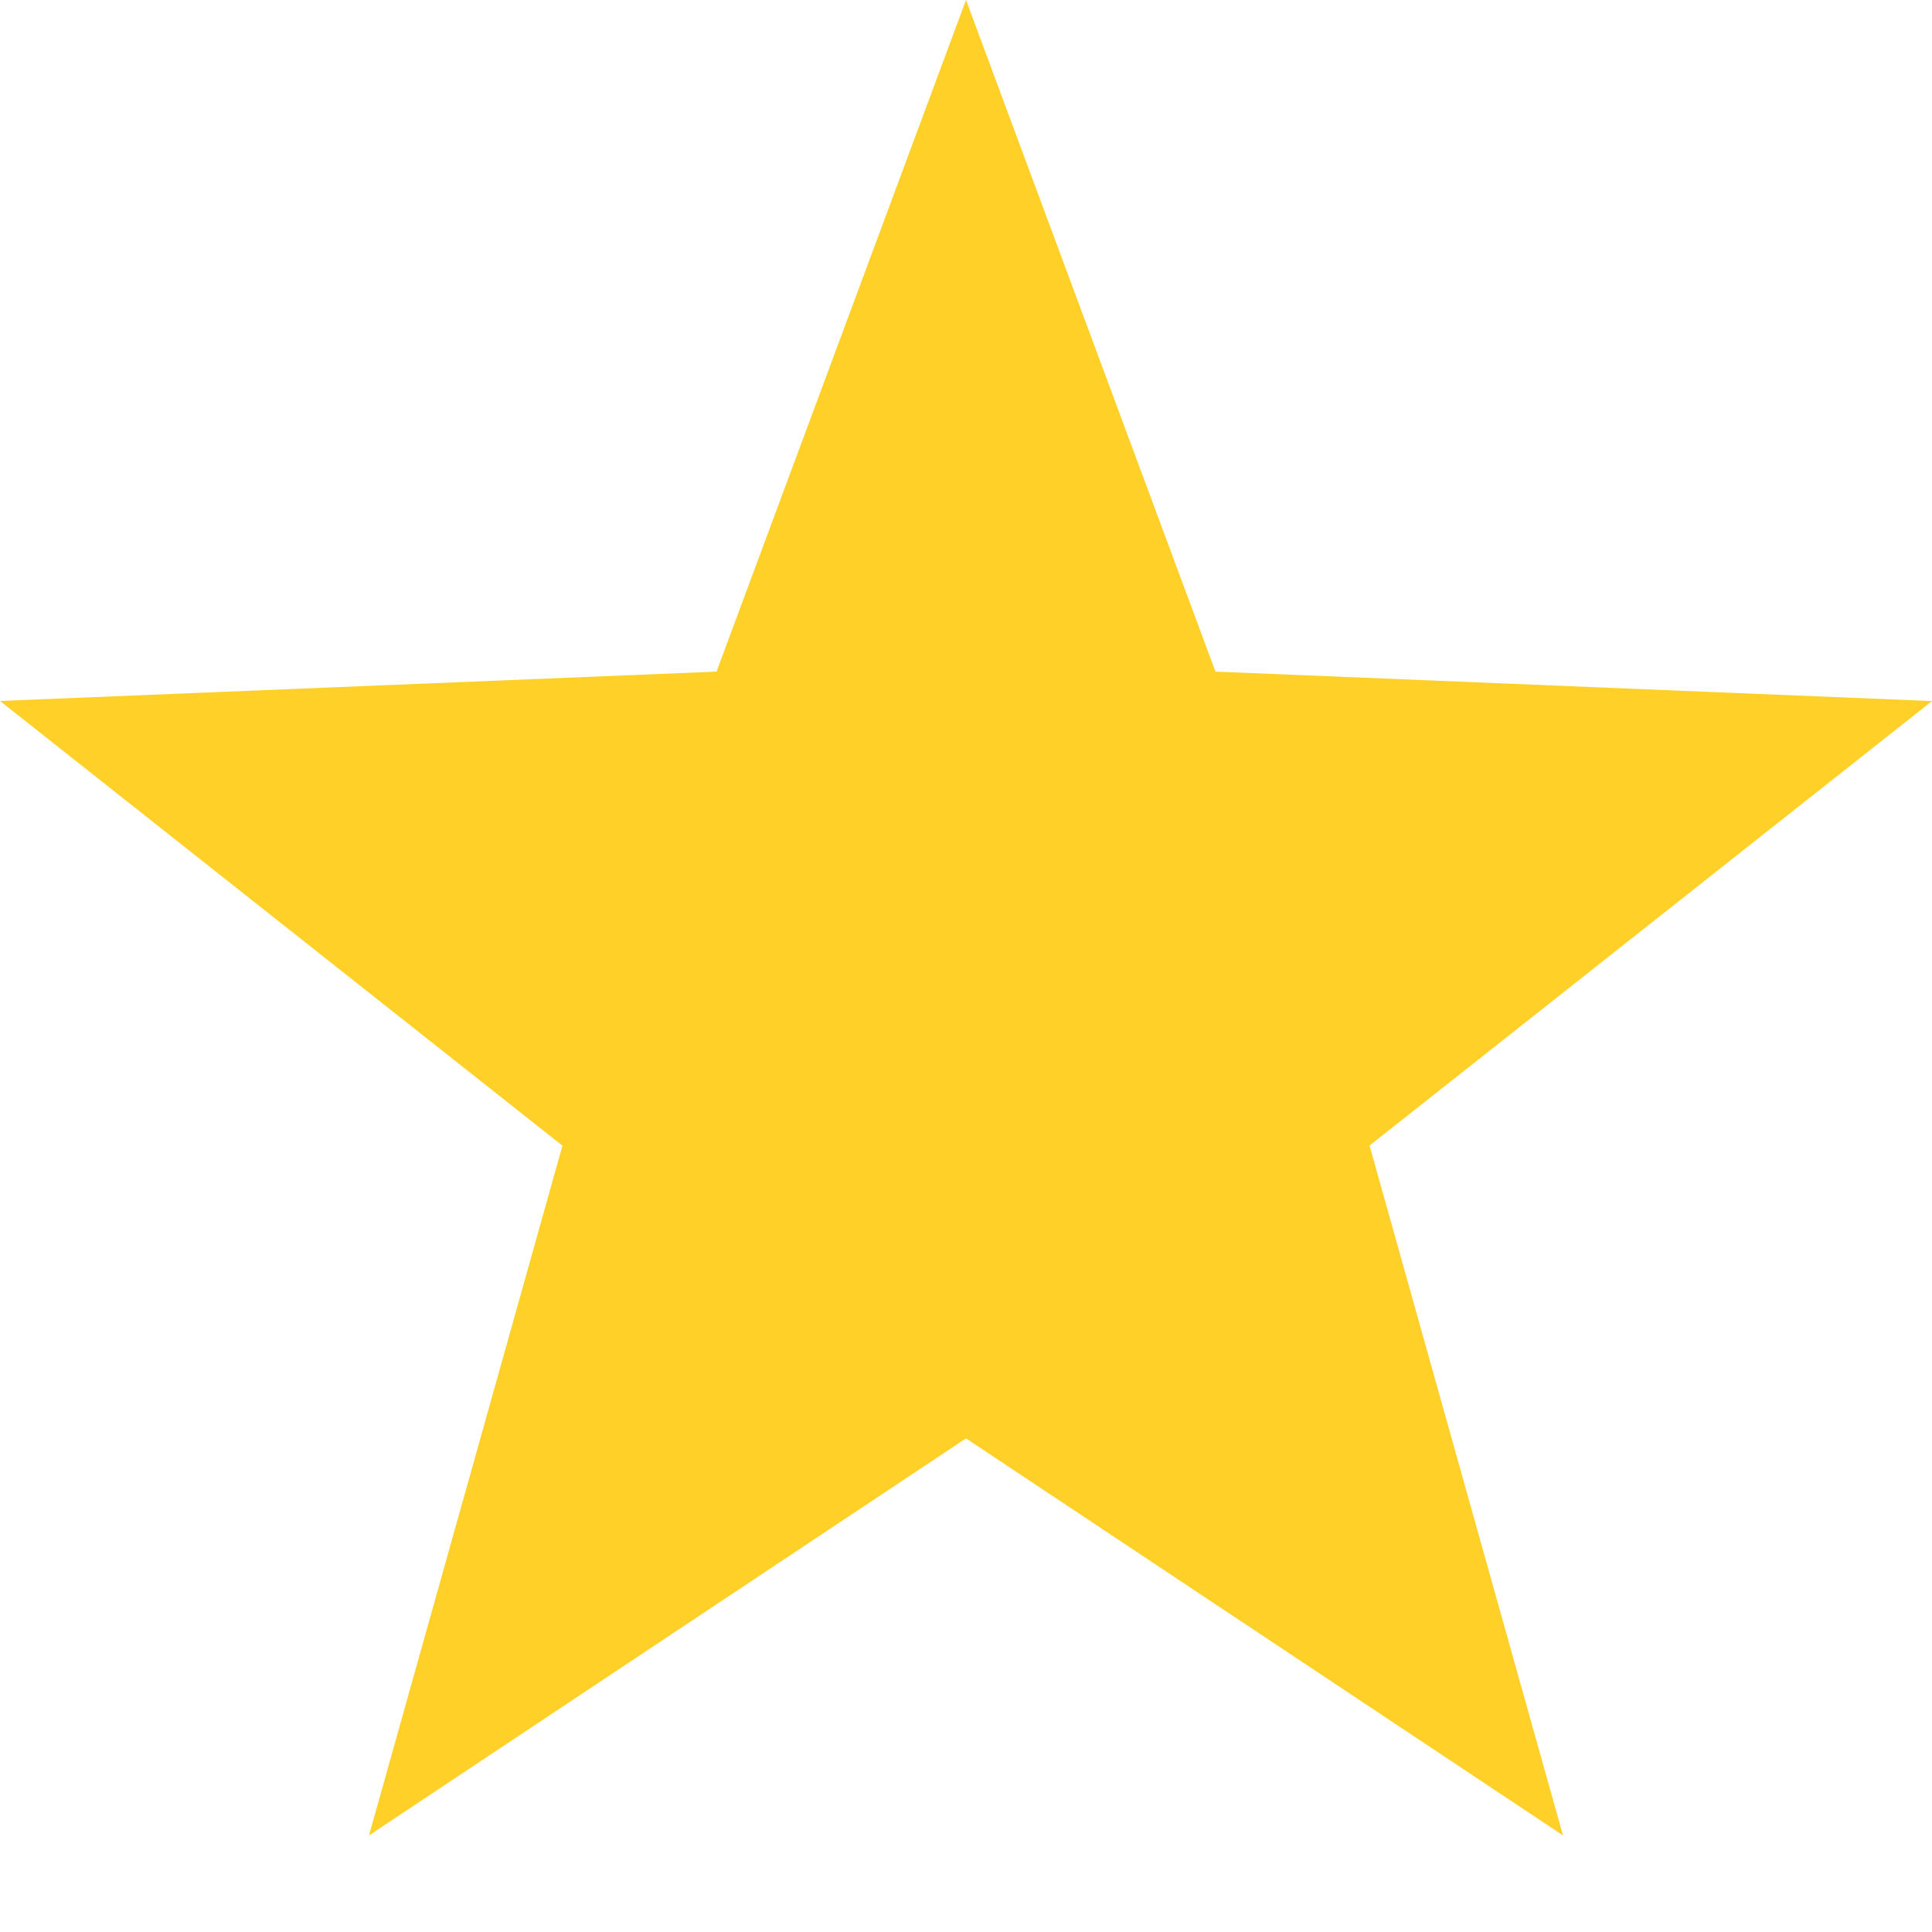 <svg width="16" height="16" viewBox="0 0 16 16" fill="none" xmlns="http://www.w3.org/2000/svg">
<path d="M8 0L10.066 5.562L16 5.806L11.342 9.487L12.944 15.2L8 11.912L3.056 15.2L4.658 9.488L0 5.805L5.934 5.562" fill="#FFD028"/>
</svg>
